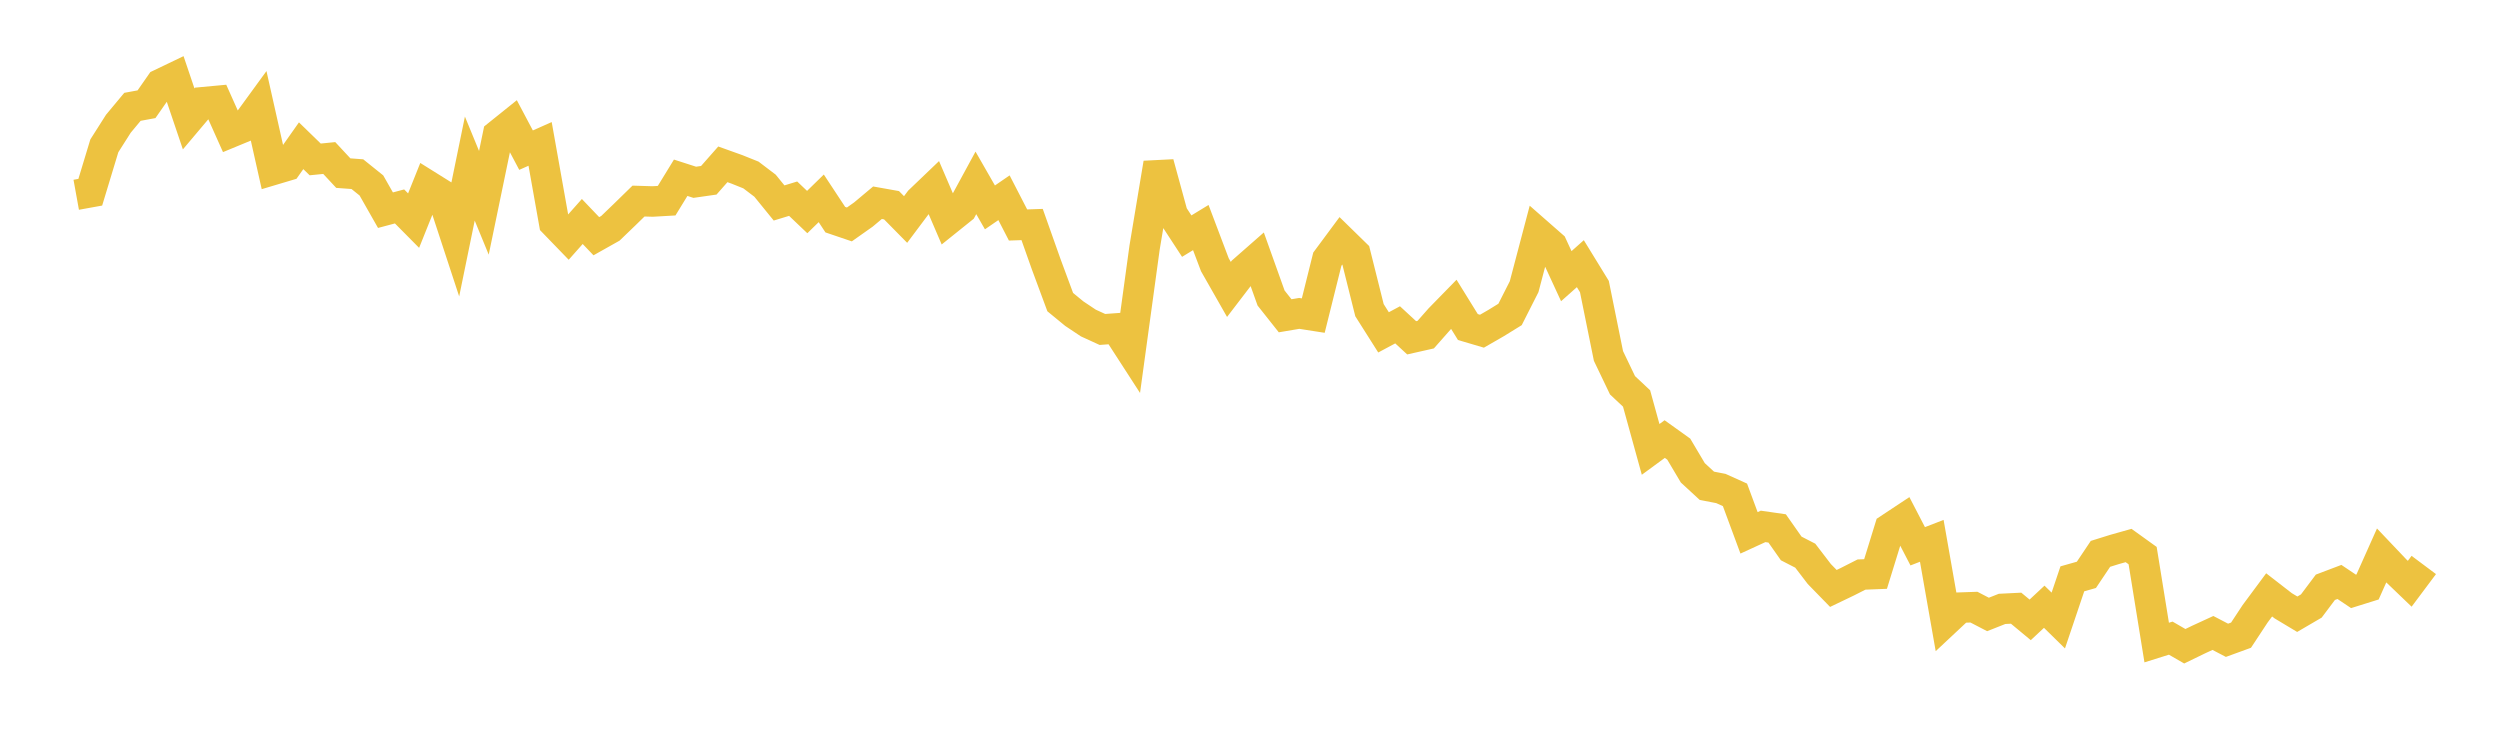 <svg width="164" height="48" xmlns="http://www.w3.org/2000/svg" xmlns:xlink="http://www.w3.org/1999/xlink"><path fill="none" stroke="rgb(237,194,64)" stroke-width="2" d="M5,12.777L5.922,12.61L6.844,9.567L7.766,8.116L8.689,7.008L9.611,6.838L10.533,5.515L11.455,5.073L12.377,7.8L13.299,6.707L14.222,6.621L15.144,8.683L16.066,8.302L16.988,7.036L17.91,11.144L18.832,10.869L19.754,9.561L20.677,10.458L21.599,10.366L22.521,11.357L23.443,11.425L24.365,12.166L25.287,13.788L26.21,13.542L27.132,14.473L28.054,12.172L28.976,12.748L29.898,15.557L30.82,11.059L31.743,13.304L32.665,8.85L33.587,8.11L34.509,9.85L35.431,9.44L36.353,14.617L37.275,15.57L38.198,14.53L39.12,15.496L40.042,14.977L40.964,14.09L41.886,13.19L42.808,13.218L43.731,13.165L44.653,11.661L45.575,11.958L46.497,11.826L47.419,10.78L48.341,11.11L49.263,11.48L50.186,12.181L51.108,13.315L52.03,13.033L52.952,13.911L53.874,13.011L54.796,14.41L55.719,14.723L56.641,14.072L57.563,13.299L58.485,13.463L59.407,14.399L60.329,13.168L61.251,12.286L62.174,14.434L63.096,13.694L64.018,11.997L64.94,13.605L65.862,12.972L66.784,14.76L67.707,14.728L68.629,17.329L69.551,19.819L70.473,20.575L71.395,21.19L72.317,21.612L73.24,21.545L74.162,22.971L75.084,16.245L76.006,10.708L76.928,14.078L77.85,15.49L78.772,14.927L79.695,17.367L80.617,18.986L81.539,17.781L82.461,16.972L83.383,19.551L84.305,20.715L85.228,20.559L86.15,20.703L87.072,17.002L87.994,15.758L88.916,16.659L89.838,20.347L90.76,21.803L91.683,21.309L92.605,22.16L93.527,21.952L94.449,20.908L95.371,19.964L96.293,21.454L97.216,21.727L98.138,21.196L99.06,20.627L99.982,18.808L100.904,15.31L101.826,16.118L102.749,18.117L103.671,17.297L104.593,18.799L105.515,23.351L106.437,25.275L107.359,26.139L108.281,29.48L109.204,28.803L110.126,29.463L111.048,31.017L111.97,31.867L112.892,32.046L113.814,32.462L114.737,34.955L115.659,34.532L116.581,34.665L117.503,35.978L118.425,36.452L119.347,37.656L120.269,38.602L121.192,38.159L122.114,37.691L123.036,37.655L123.958,34.668L124.88,34.058L125.802,35.836L126.725,35.478L127.647,40.724L128.569,39.861L129.491,39.829L130.413,40.308L131.335,39.943L132.257,39.897L133.18,40.663L134.102,39.802L135.024,40.706L135.946,37.971L136.868,37.71L137.79,36.333L138.713,36.045L139.635,35.785L140.557,36.448L141.479,42.151L142.401,41.862L143.323,42.394L144.246,41.946L145.168,41.522L146.09,42.003L147.012,41.667L147.934,40.267L148.856,39.024L149.778,39.739L150.701,40.293L151.623,39.754L152.545,38.526L153.467,38.176L154.389,38.794L155.311,38.506L156.234,36.44L157.156,37.411L158.078,38.295L159,37.062"></path></svg>
